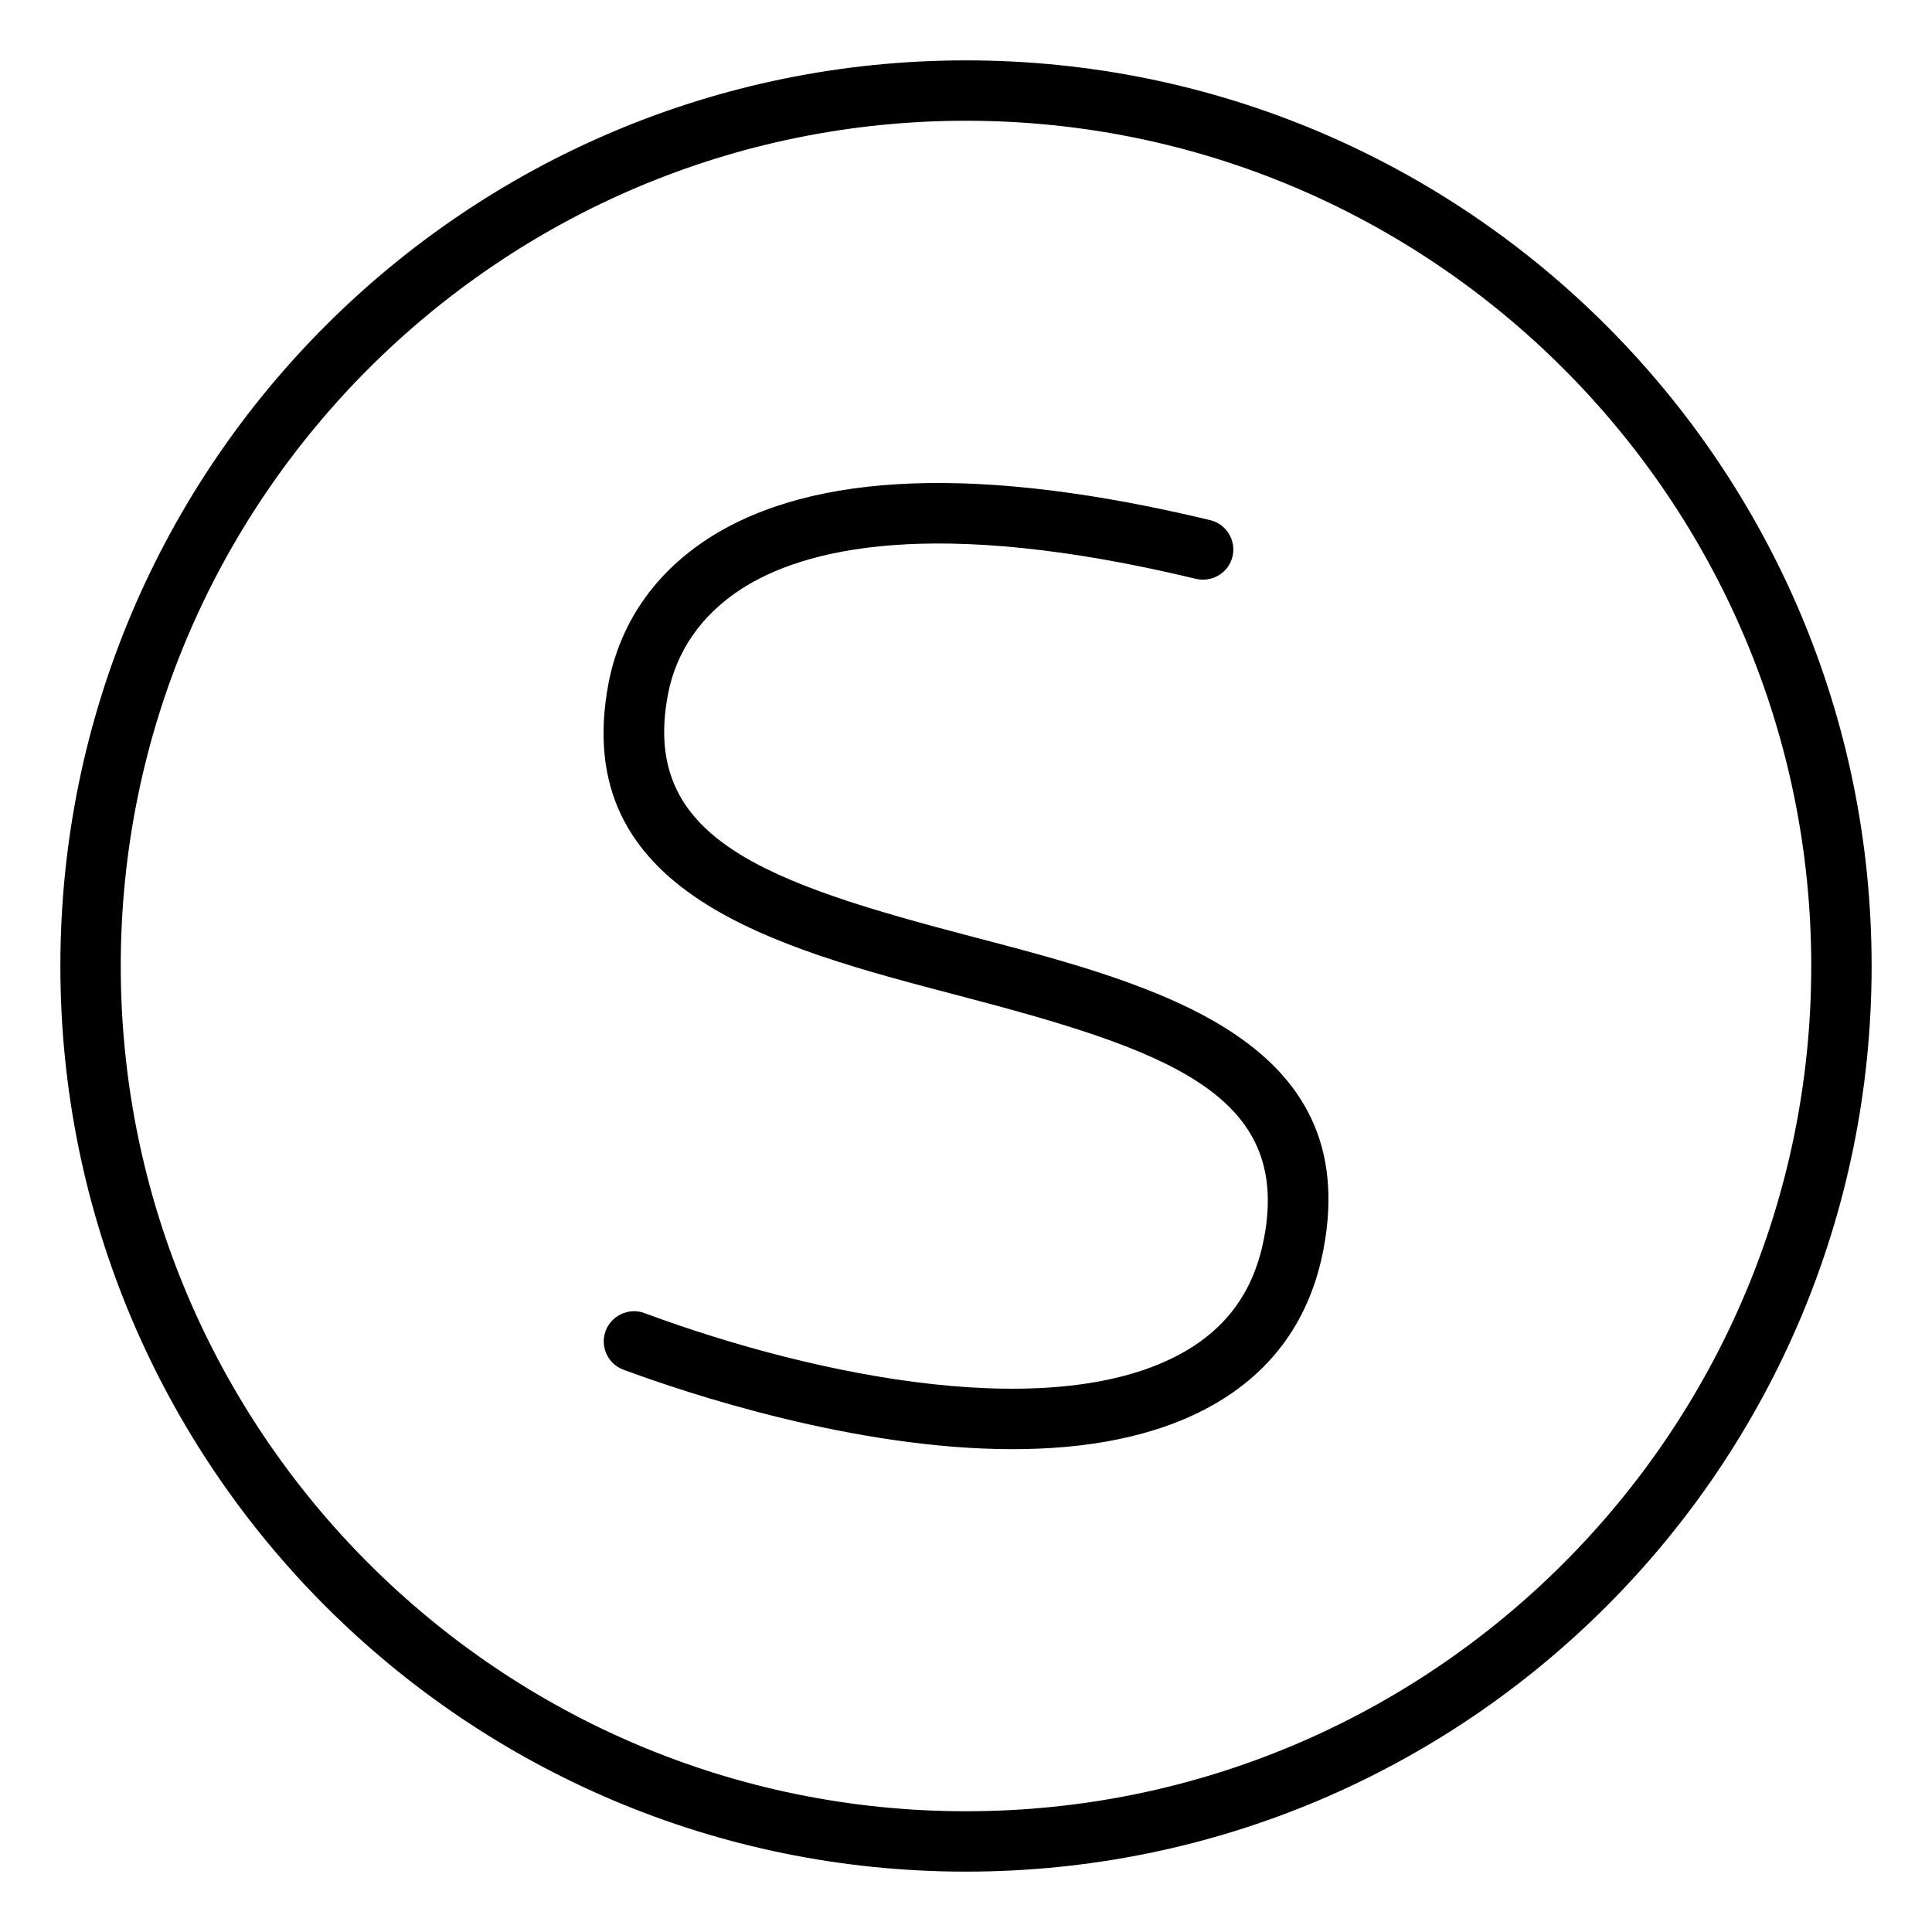 <svg xmlns="http://www.w3.org/2000/svg" viewBox="0 0 512 512"><!-- Font Awesome Pro 6.0.0-alpha2 by @fontawesome - https://fontawesome.com License - https://fontawesome.com/license (Commercial License) --><path d="M258.031 248.328C202.781 233.875 169.781 222.328 177 184.109C179.156 172.625 185.875 162.953 196.406 156.125C212.719 145.547 246.906 136.547 316.969 153.406C321.25 154.391 325.594 151.797 326.625 147.5S325 138.875 320.719 137.844C260.062 123.25 215.375 124.891 187.719 142.688C173.406 151.953 164.281 165.234 161.25 181.141C150.75 236.781 205.594 251.141 253.969 263.812C309.219 278.281 342.219 289.812 335 328.047C332.406 341.781 325.406 351.703 313.562 358.406C280.031 377.312 217.844 365.406 170.781 347.984C166.75 346.453 162.031 348.562 160.5 352.703S161.062 361.453 165.219 362.984C182 369.203 226.5 384.047 268.344 384.047C287.594 384.047 306.281 380.906 321.437 372.344C337.406 363.297 347.25 349.406 350.75 331.016C361.25 275.359 306.406 261 258.031 248.328ZM256 16C123.451 16 16 123.451 16 256S123.451 496 256 496S496 388.549 496 256S388.549 16 256 16ZM256 480C132.486 480 32 379.514 32 256S132.486 32 256 32S480 132.486 480 256S379.514 480 256 480Z"/></svg>